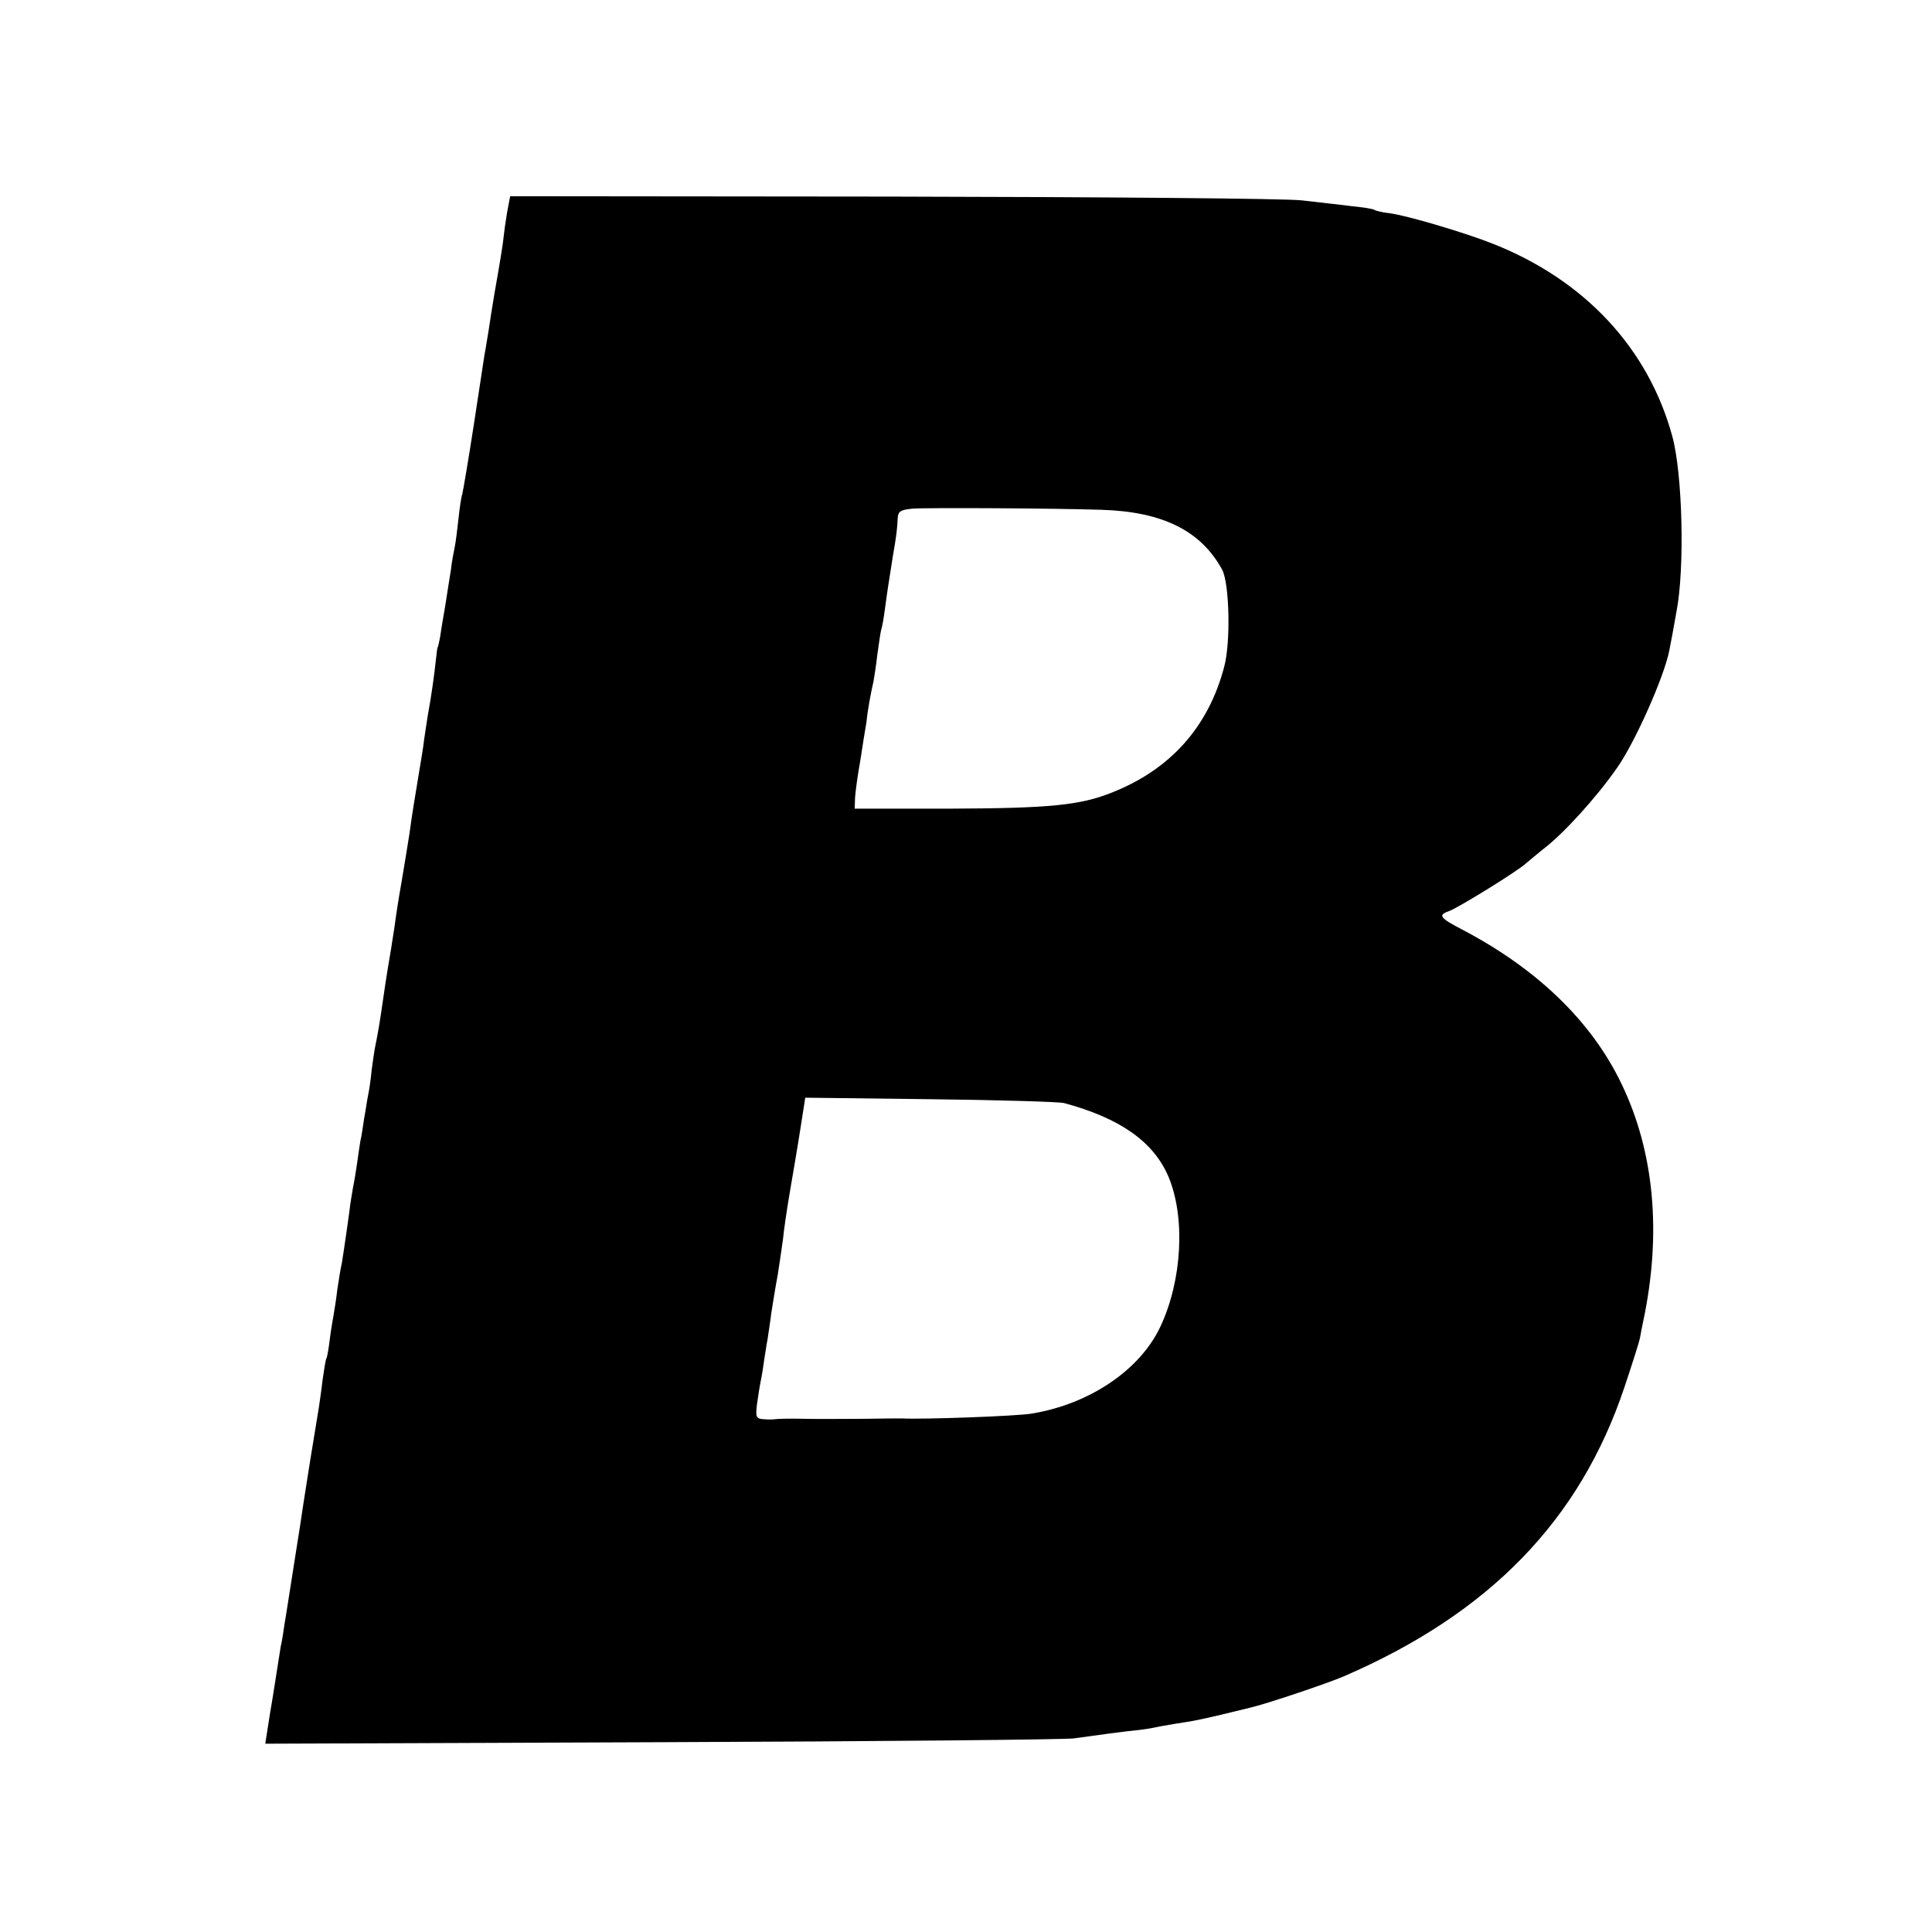 <?xml version="1.0" standalone="no"?>
<!DOCTYPE svg PUBLIC "-//W3C//DTD SVG 20010904//EN"
 "http://www.w3.org/TR/2001/REC-SVG-20010904/DTD/svg10.dtd">
<svg version="1.0" xmlns="http://www.w3.org/2000/svg"
 width="512pt" height="512pt" viewBox="0 0 512 512"
 preserveAspectRatio="xMidYMid meet">
<g transform="translate(0,512) scale(0.1,-0.1)"
fill="#000000" stroke="none">
<path d="M1344 4558 c-4 -24 -8 -52 -9 -63 -2 -22 -10 -70 -25 -155 -5 -30
-12 -73 -15 -95 -4 -22 -8 -51 -11 -65 -2 -14 -15 -99 -29 -190 -14 -91 -28
-172 -30 -180 -3 -8 -7 -37 -10 -65 -3 -27 -7 -61 -10 -75 -3 -14 -8 -41 -10
-60 -3 -19 -10 -62 -15 -95 -6 -33 -12 -71 -14 -85 -3 -14 -5 -25 -6 -25 -1 0
-3 -16 -5 -35 -4 -38 -12 -96 -21 -144 -3 -17 -7 -47 -10 -66 -2 -19 -9 -60
-14 -90 -11 -67 -17 -101 -25 -160 -4 -25 -13 -82 -21 -128 -8 -45 -16 -97
-18 -115 -3 -17 -7 -47 -10 -64 -6 -36 -11 -63 -21 -133 -9 -63 -14 -91 -20
-120 -3 -14 -7 -43 -10 -65 -2 -22 -6 -51 -9 -65 -3 -14 -7 -43 -11 -64 -3
-21 -7 -48 -10 -60 -2 -12 -6 -39 -9 -61 -3 -22 -8 -51 -11 -65 -2 -13 -7 -40
-9 -60 -13 -94 -17 -117 -20 -137 -3 -12 -8 -43 -12 -70 -3 -26 -8 -57 -10
-68 -2 -11 -7 -40 -10 -64 -3 -25 -7 -48 -9 -51 -2 -3 -6 -28 -10 -56 -3 -27
-8 -60 -10 -74 -10 -59 -37 -227 -41 -255 -2 -16 -13 -86 -24 -155 -11 -69
-22 -142 -26 -164 -3 -21 -7 -48 -10 -59 -2 -12 -6 -37 -9 -57 -3 -19 -11 -72
-19 -118 l-13 -83 1051 4 c578 2 1069 7 1091 10 56 8 146 20 170 22 11 1 38 5
60 10 22 4 52 9 66 11 22 3 64 12 129 28 8 2 29 7 45 11 43 10 203 64 245 82
387 167 627 414 745 767 20 60 39 119 41 130 2 12 6 32 9 46 49 232 29 448
-58 628 -79 165 -223 304 -421 408 -60 31 -66 39 -37 49 22 7 184 107 205 127
8 7 29 24 46 38 54 41 141 137 196 216 47 67 125 242 138 311 3 15 12 62 19
103 22 114 16 363 -11 463 -63 232 -230 413 -473 510 -75 30 -230 76 -277 82
-18 2 -36 6 -40 9 -5 3 -33 7 -63 10 -30 4 -88 10 -129 15 -41 5 -530 9 -1087
10 l-1011 1 -8 -42z m1575 -789 c163 -5 264 -56 320 -159 19 -36 23 -193 5
-258 -42 -159 -143 -272 -299 -333 -83 -33 -164 -41 -425 -42 l-255 0 1 29 c1
16 7 61 14 99 6 39 13 84 16 100 3 31 11 75 19 110 2 11 7 43 10 70 4 28 8 57
10 65 3 8 7 33 10 55 6 46 12 83 21 140 10 57 12 77 13 102 1 18 8 22 39 25
40 3 380 1 501 -3z m-100 -1572 c149 -40 237 -102 277 -194 46 -108 37 -276
-21 -399 -54 -115 -188 -205 -340 -230 -37 -7 -294 -16 -345 -13 -8 0 -53 0
-100 -1 -47 0 -117 -1 -156 0 -39 1 -75 0 -80 -1 -5 -1 -19 -1 -31 0 -19 1
-21 6 -17 39 3 20 7 48 10 62 3 14 7 39 9 55 3 17 6 41 9 55 2 14 7 45 10 70
4 25 11 70 17 101 5 31 11 74 14 95 2 22 10 77 18 124 8 47 21 122 28 168 l13
83 330 -4 c182 -2 342 -7 355 -10z"/>
</g>
</svg>
